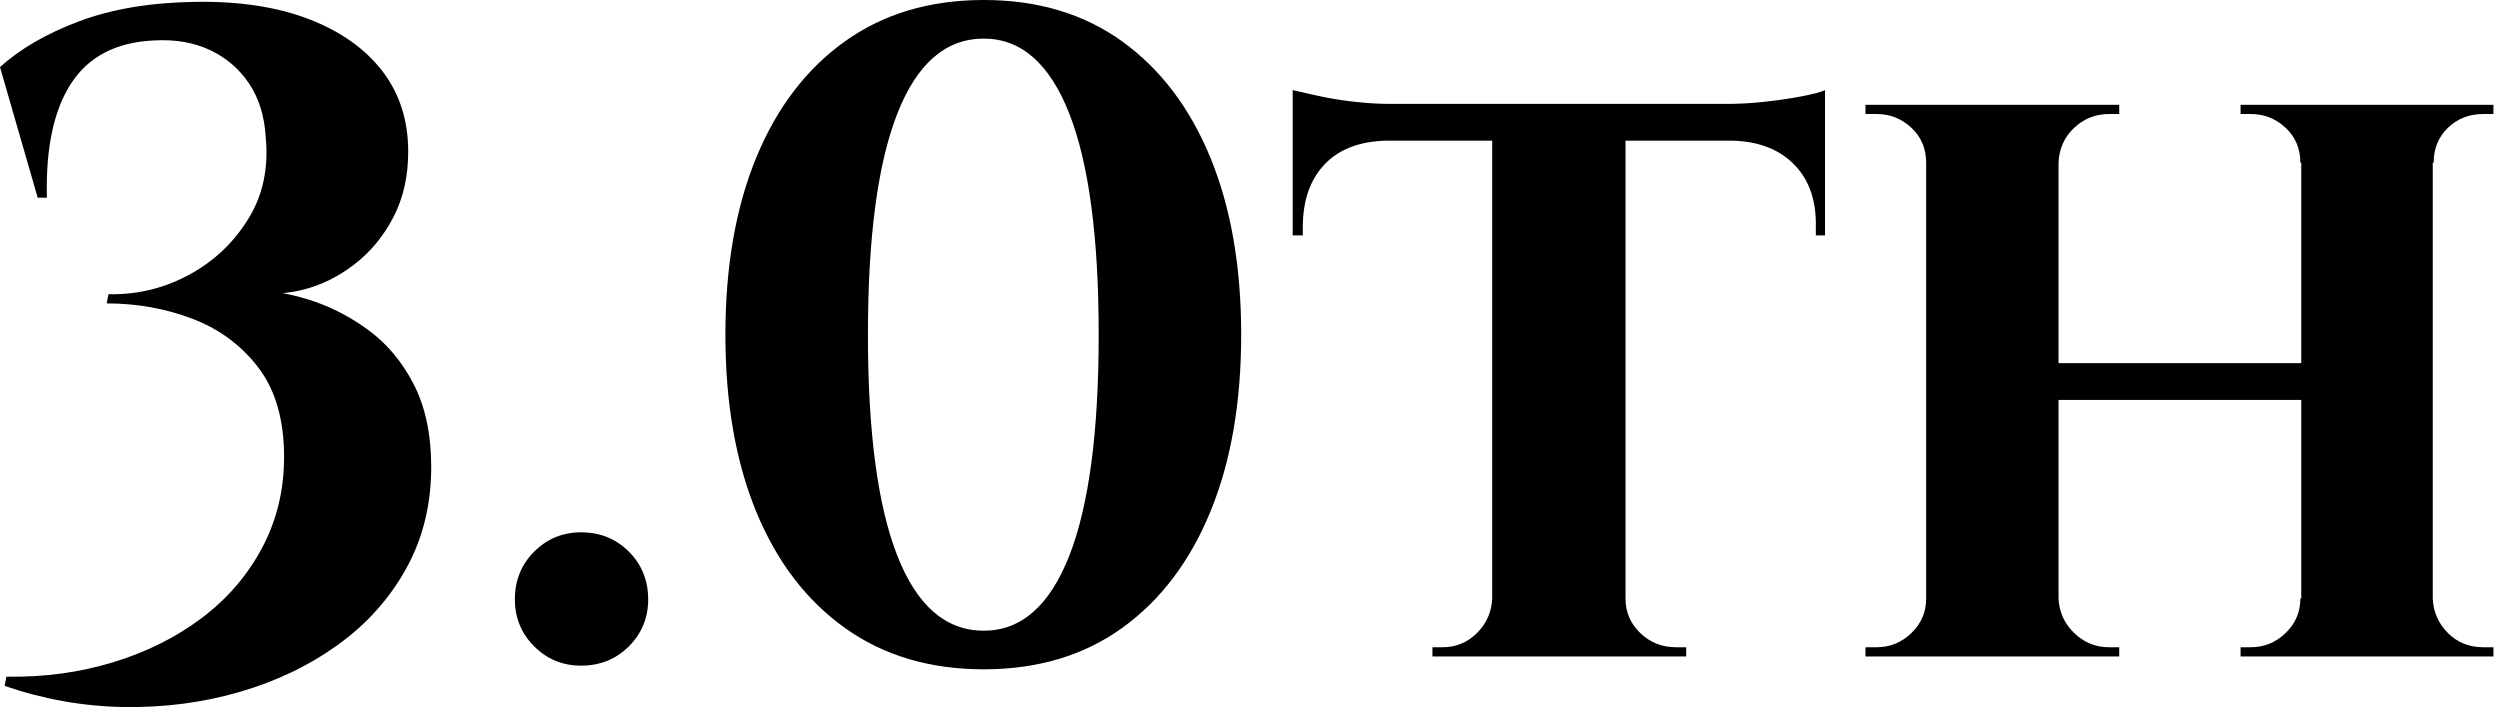 <svg baseProfile="full" height="28" version="1.1" viewBox="0 0 99 28" width="99" xmlns="http://www.w3.org/2000/svg" xmlns:ev="http://www.w3.org/2001/xml-events" xmlns:xlink="http://www.w3.org/1999/xlink"><defs /><g><path d="M9.284 0.073Q11.906 0.036 13.781 0.765Q15.656 1.493 16.675 2.822Q17.694 4.151 17.694 6.007Q17.694 7.464 17.112 8.592Q16.529 9.721 15.565 10.467Q14.6 11.214 13.471 11.487Q12.342 11.76 11.323 11.469Q12.452 11.469 13.708 11.851Q14.964 12.233 16.092 13.052Q17.221 13.872 17.913 15.219Q18.605 16.566 18.605 18.495Q18.605 20.716 17.622 22.5Q16.639 24.284 14.927 25.522Q13.216 26.76 11.032 27.397Q8.847 28.034 6.444 27.998Q4.041 27.962 1.711 27.161L1.784 26.797Q4.005 26.833 5.989 26.232Q7.973 25.631 9.503 24.485Q11.032 23.338 11.906 21.699Q12.779 20.061 12.779 18.095Q12.779 15.91 11.778 14.582Q10.777 13.253 9.175 12.634Q7.573 12.015 5.753 12.015L5.825 11.651Q7.5 11.687 8.975 10.904Q10.449 10.122 11.341 8.702Q12.233 7.282 12.051 5.425Q11.978 4.187 11.396 3.313Q10.813 2.439 9.848 1.984Q8.884 1.529 7.609 1.602Q5.388 1.711 4.351 3.295Q3.313 4.879 3.386 7.828H3.022L1.529 2.658Q2.731 1.566 4.678 0.837Q6.626 0.109 9.284 0.073Z M24.539 26.36Q23.447 26.36 22.682 25.595Q21.918 24.831 21.918 23.738Q21.918 22.61 22.682 21.845Q23.447 21.08 24.539 21.08Q25.668 21.08 26.432 21.845Q27.197 22.61 27.197 23.738Q27.197 24.831 26.432 25.595Q25.668 26.36 24.539 26.36Z M40.486 0.0Q43.69 0.0 45.966 1.638Q48.241 3.277 49.461 6.244Q50.68 9.211 50.68 13.253Q50.68 17.294 49.461 20.261Q48.241 23.229 45.966 24.867Q43.69 26.505 40.486 26.505Q37.282 26.505 34.988 24.867Q32.695 23.229 31.475 20.261Q30.255 17.294 30.255 13.253Q30.255 9.211 31.475 6.244Q32.695 3.277 34.988 1.638Q37.282 0.0 40.486 0.0ZM40.486 1.529Q38.229 1.529 37.064 4.496Q35.899 7.464 35.899 13.253Q35.899 19.042 37.064 22.009Q38.229 24.976 40.486 24.976Q42.707 24.976 43.872 22.009Q45.037 19.042 45.037 13.253Q45.037 7.464 43.872 4.496Q42.707 1.529 40.486 1.529Z M65.899 4.26V25.996H60.62V4.26ZM73.8 4.114V5.57H52.719V4.114ZM73.8 5.461V9.321H73.436V8.993Q73.472 7.427 72.58 6.517Q71.688 5.607 70.123 5.57V5.461ZM73.8 3.568V4.478L69.977 4.114Q70.669 4.114 71.47 4.023Q72.271 3.932 72.926 3.805Q73.581 3.677 73.8 3.568ZM60.693 23.702V25.996H58.253V25.631Q58.253 25.631 58.454 25.631Q58.654 25.631 58.654 25.631Q59.455 25.631 60.019 25.067Q60.584 24.503 60.62 23.702ZM65.79 23.702H65.899Q65.899 24.503 66.482 25.067Q67.064 25.631 67.902 25.631Q67.902 25.631 68.102 25.631Q68.302 25.631 68.302 25.631V25.996H65.79ZM56.433 5.461V5.57Q54.831 5.607 53.975 6.517Q53.12 7.427 53.12 8.993V9.321H52.719V5.461ZM52.719 3.568Q53.047 3.641 53.684 3.786Q54.321 3.932 55.104 4.023Q55.887 4.114 56.542 4.114L52.719 4.478Z M97.866 4.151V25.996H92.659V4.151ZM83.047 4.151V25.996H77.805V4.151ZM92.951 14.381V15.838H82.72V14.381ZM77.914 23.702V25.996H75.402V25.631Q75.402 25.631 75.602 25.631Q75.802 25.631 75.839 25.631Q76.64 25.631 77.222 25.067Q77.805 24.503 77.805 23.702ZM82.975 23.702H83.047Q83.084 24.503 83.666 25.067Q84.249 25.631 85.05 25.631Q85.05 25.631 85.25 25.631Q85.45 25.631 85.45 25.631V25.996H82.975ZM82.975 6.444V4.151H85.45V4.515Q85.45 4.515 85.25 4.515Q85.05 4.515 85.05 4.515Q84.249 4.515 83.666 5.061Q83.084 5.607 83.047 6.444ZM77.914 6.444H77.805Q77.805 5.607 77.222 5.061Q76.64 4.515 75.839 4.515Q75.802 4.515 75.602 4.515Q75.402 4.515 75.402 4.515V4.151H77.914ZM92.732 23.702V25.996H90.256V25.631Q90.256 25.631 90.457 25.631Q90.657 25.631 90.657 25.631Q91.458 25.631 92.04 25.067Q92.623 24.503 92.623 23.702ZM97.756 23.702H97.866Q97.902 24.503 98.466 25.067Q99.031 25.631 99.868 25.631Q99.868 25.631 100.068 25.631Q100.269 25.631 100.269 25.631V25.996H97.756ZM97.793 6.444V4.151H100.269V4.515Q100.269 4.515 100.068 4.515Q99.868 4.515 99.868 4.515Q99.031 4.515 98.466 5.061Q97.902 5.607 97.902 6.444ZM92.732 6.444H92.623Q92.623 5.607 92.04 5.061Q91.458 4.515 90.657 4.515Q90.657 4.515 90.457 4.515Q90.256 4.515 90.256 4.515V4.151H92.732Z " fill="rgb(0,0,0)" transform="translate(-1.529, 0)" /></g></svg>